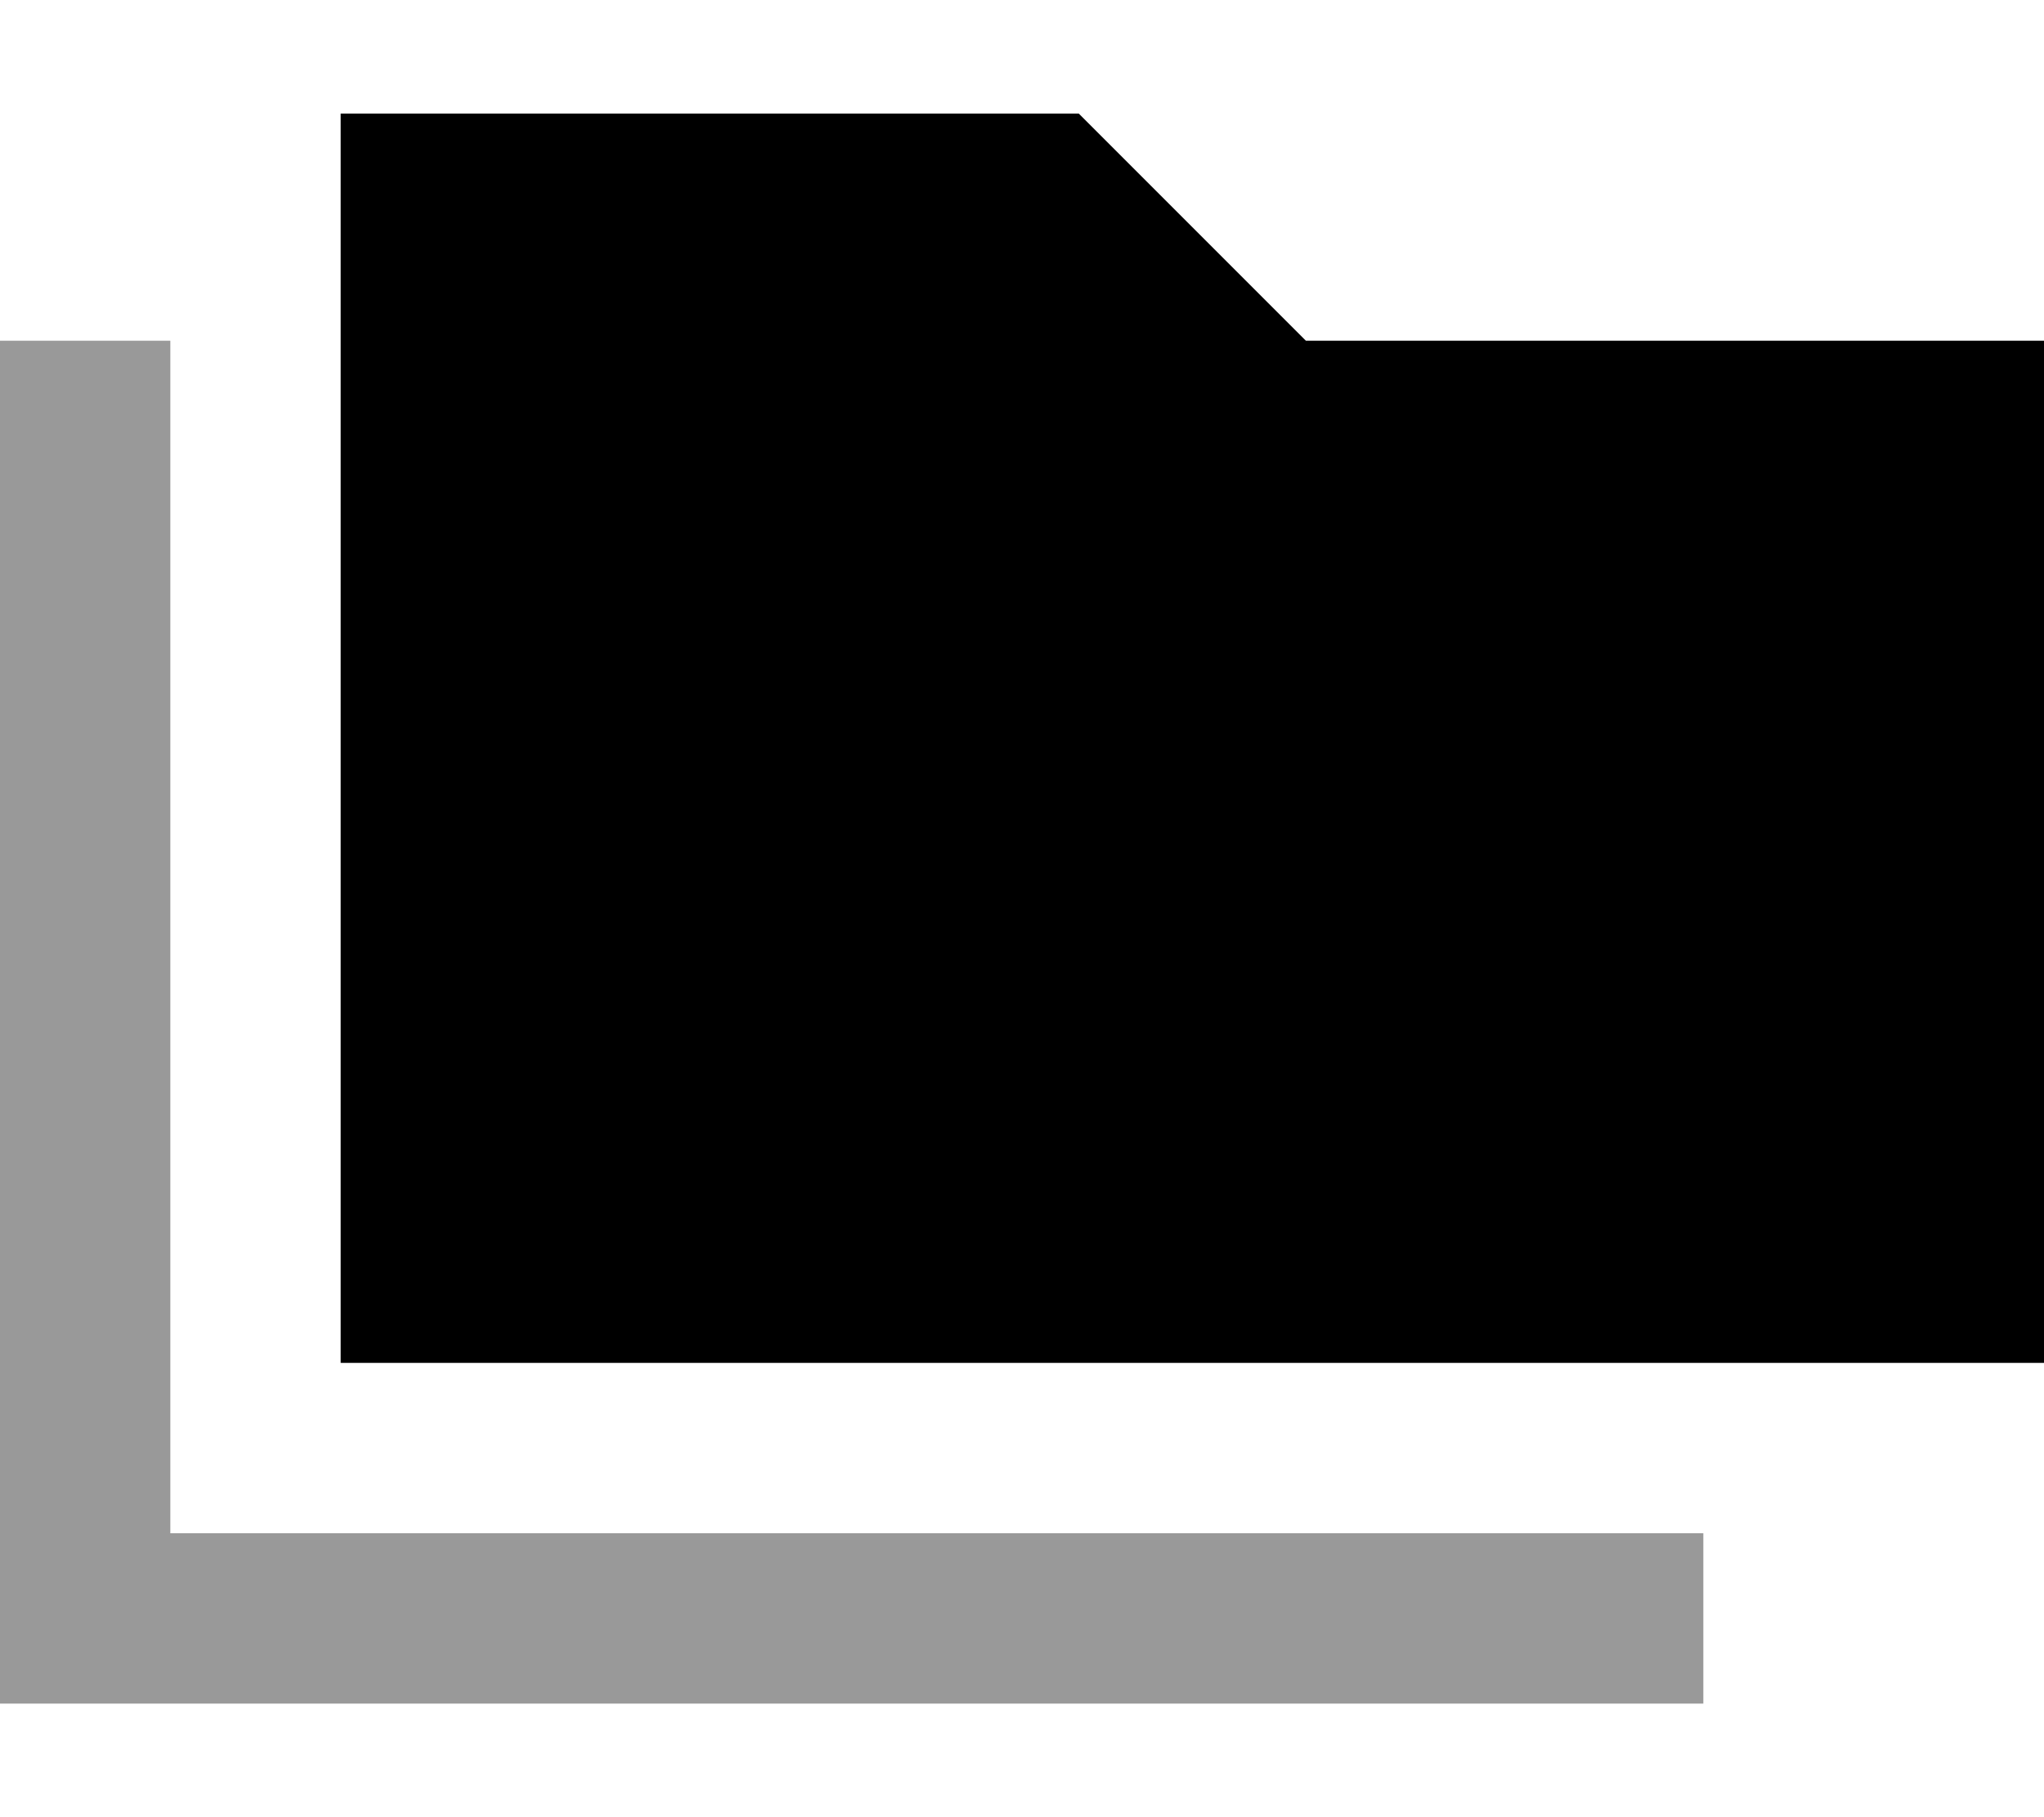 <svg xmlns="http://www.w3.org/2000/svg" viewBox="0 0 576 512"><!--! Font Awesome Pro 6.7.2 by @fontawesome - https://fontawesome.com License - https://fontawesome.com/license (Commercial License) Copyright 2024 Fonticons, Inc. --><defs><style>.fa-secondary{opacity:.4}</style></defs><path class="fa-secondary" d="M0 96l0 24L0 456l0 24 24 0 432 0 24 0 0-48-24 0L48 432l0-312 0-24L0 96z"/><path class="fa-primary" d="M96 384H576V96H368L304 32H96V384z"/></svg>